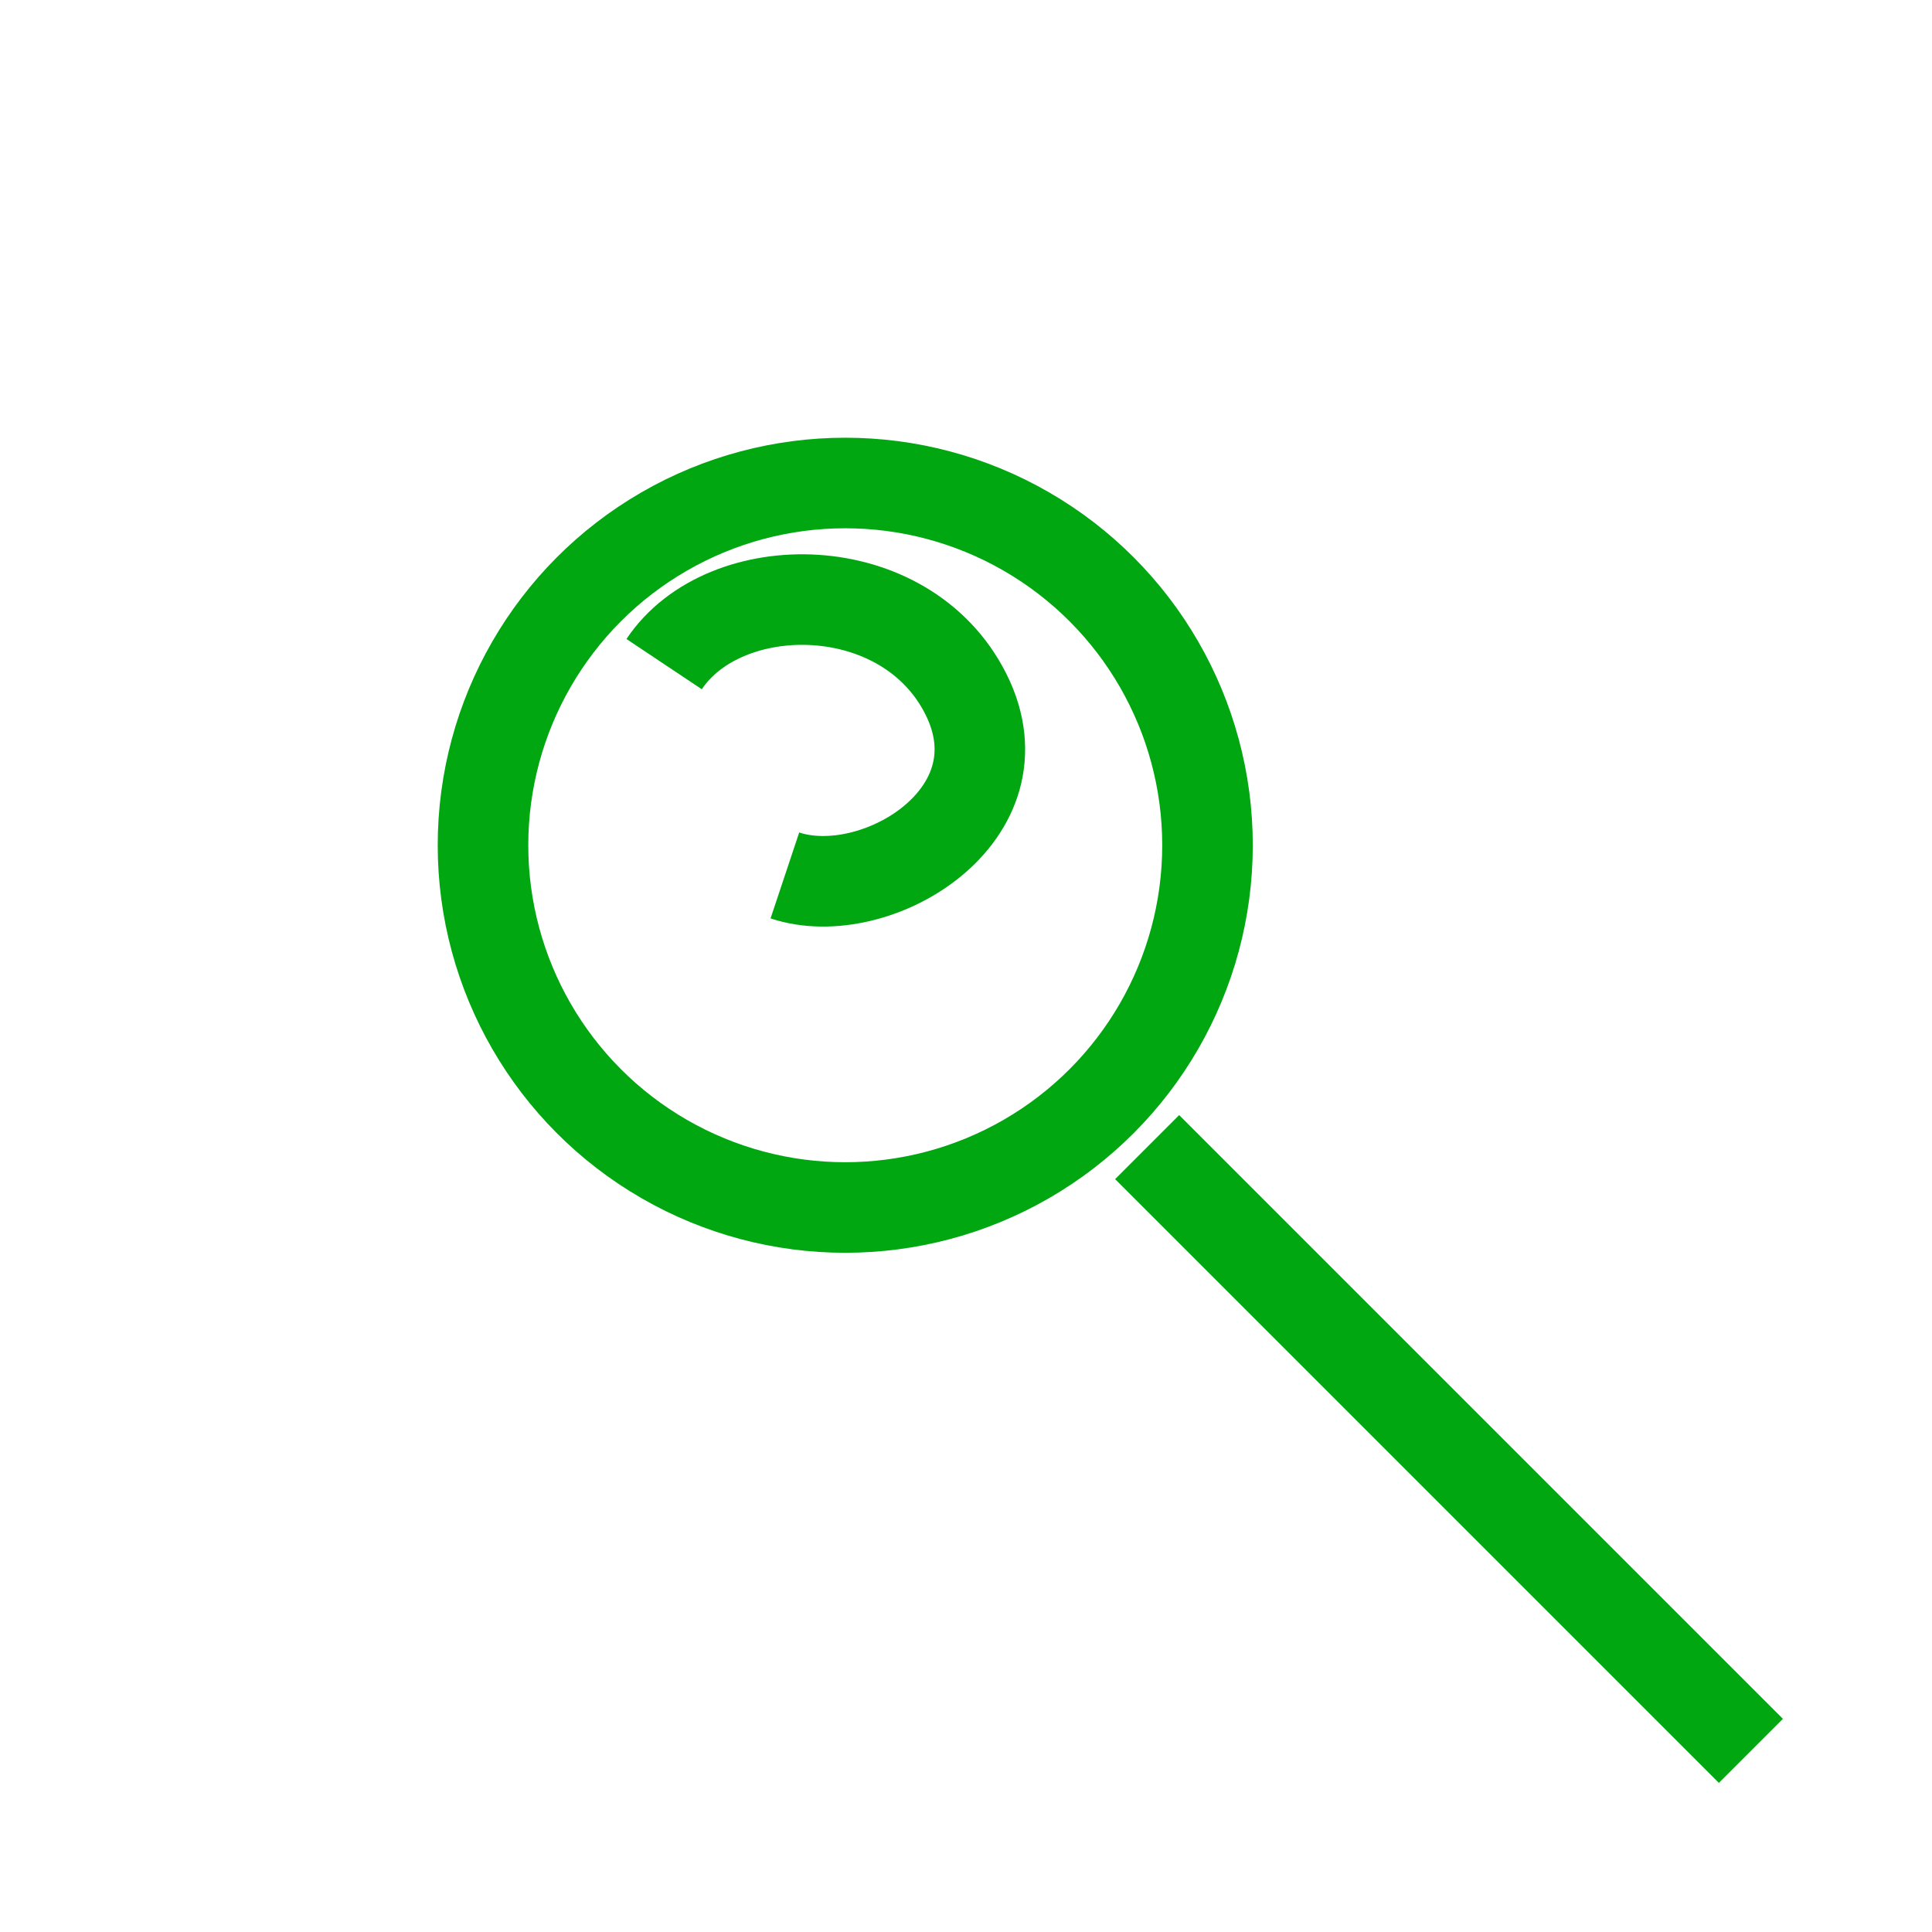 <svg viewBox="0 0 64 64" xmlns="http://www.w3.org/2000/svg" fill="none" stroke="#00A711" stroke-width="3">
  <circle cx="28" cy="28" r="12"/>
  <line x1="38" y1="38" x2="58" y2="58"/>
  <path d="M22 22c2-3 8-3 10 1s-3 7-6 6"/>
</svg>